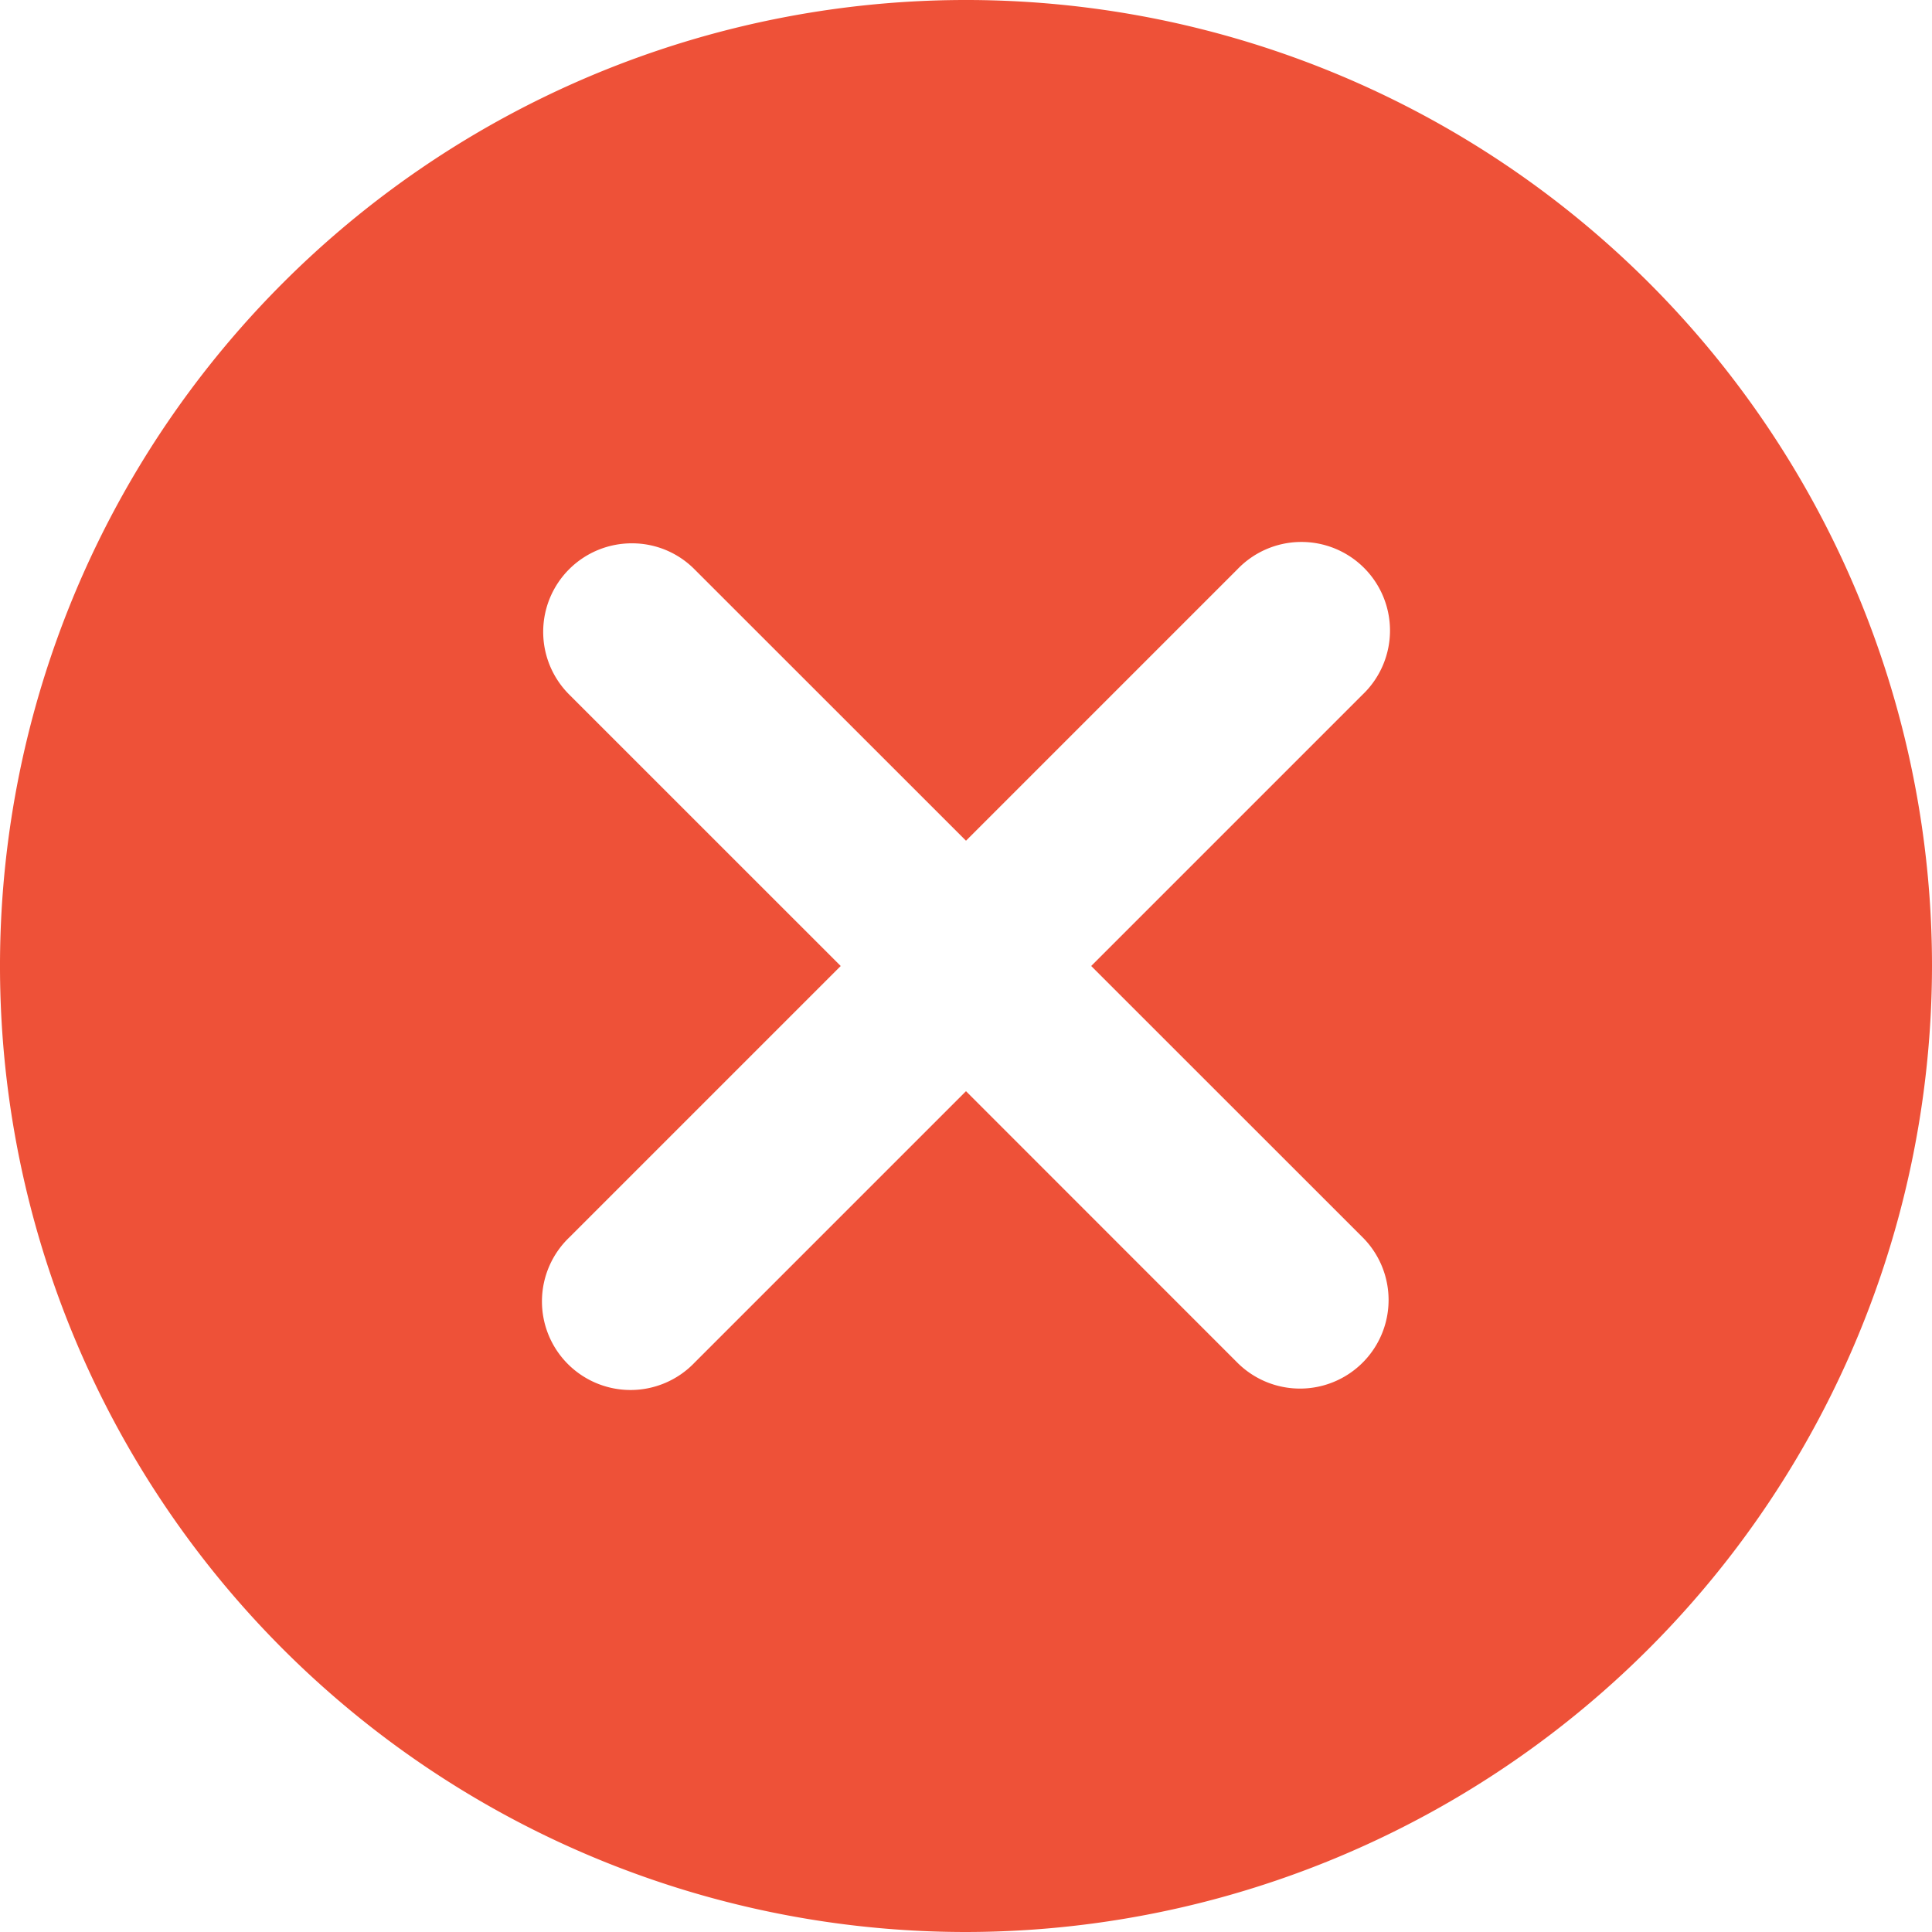 <svg xmlns="http://www.w3.org/2000/svg" width="40" height="40" viewBox="0 0 40 40">
  <path id="input_close" d="M20,40A20,20,0,1,1,40,20,20.023,20.023,0,0,1,20,40ZM13.084,11.249a1.833,1.833,0,0,0-1.3,3.13L17.406,20l-5.618,5.618a1.834,1.834,0,1,0,2.592,2.594L20,22.592l5.618,5.62a1.834,1.834,0,0,0,2.594-2.594L22.592,20l5.62-5.62a1.834,1.834,0,1,0-2.594-2.592L20,17.406l-5.62-5.618A1.818,1.818,0,0,0,13.084,11.249Z" fill="#ee5138"/>
</svg>
